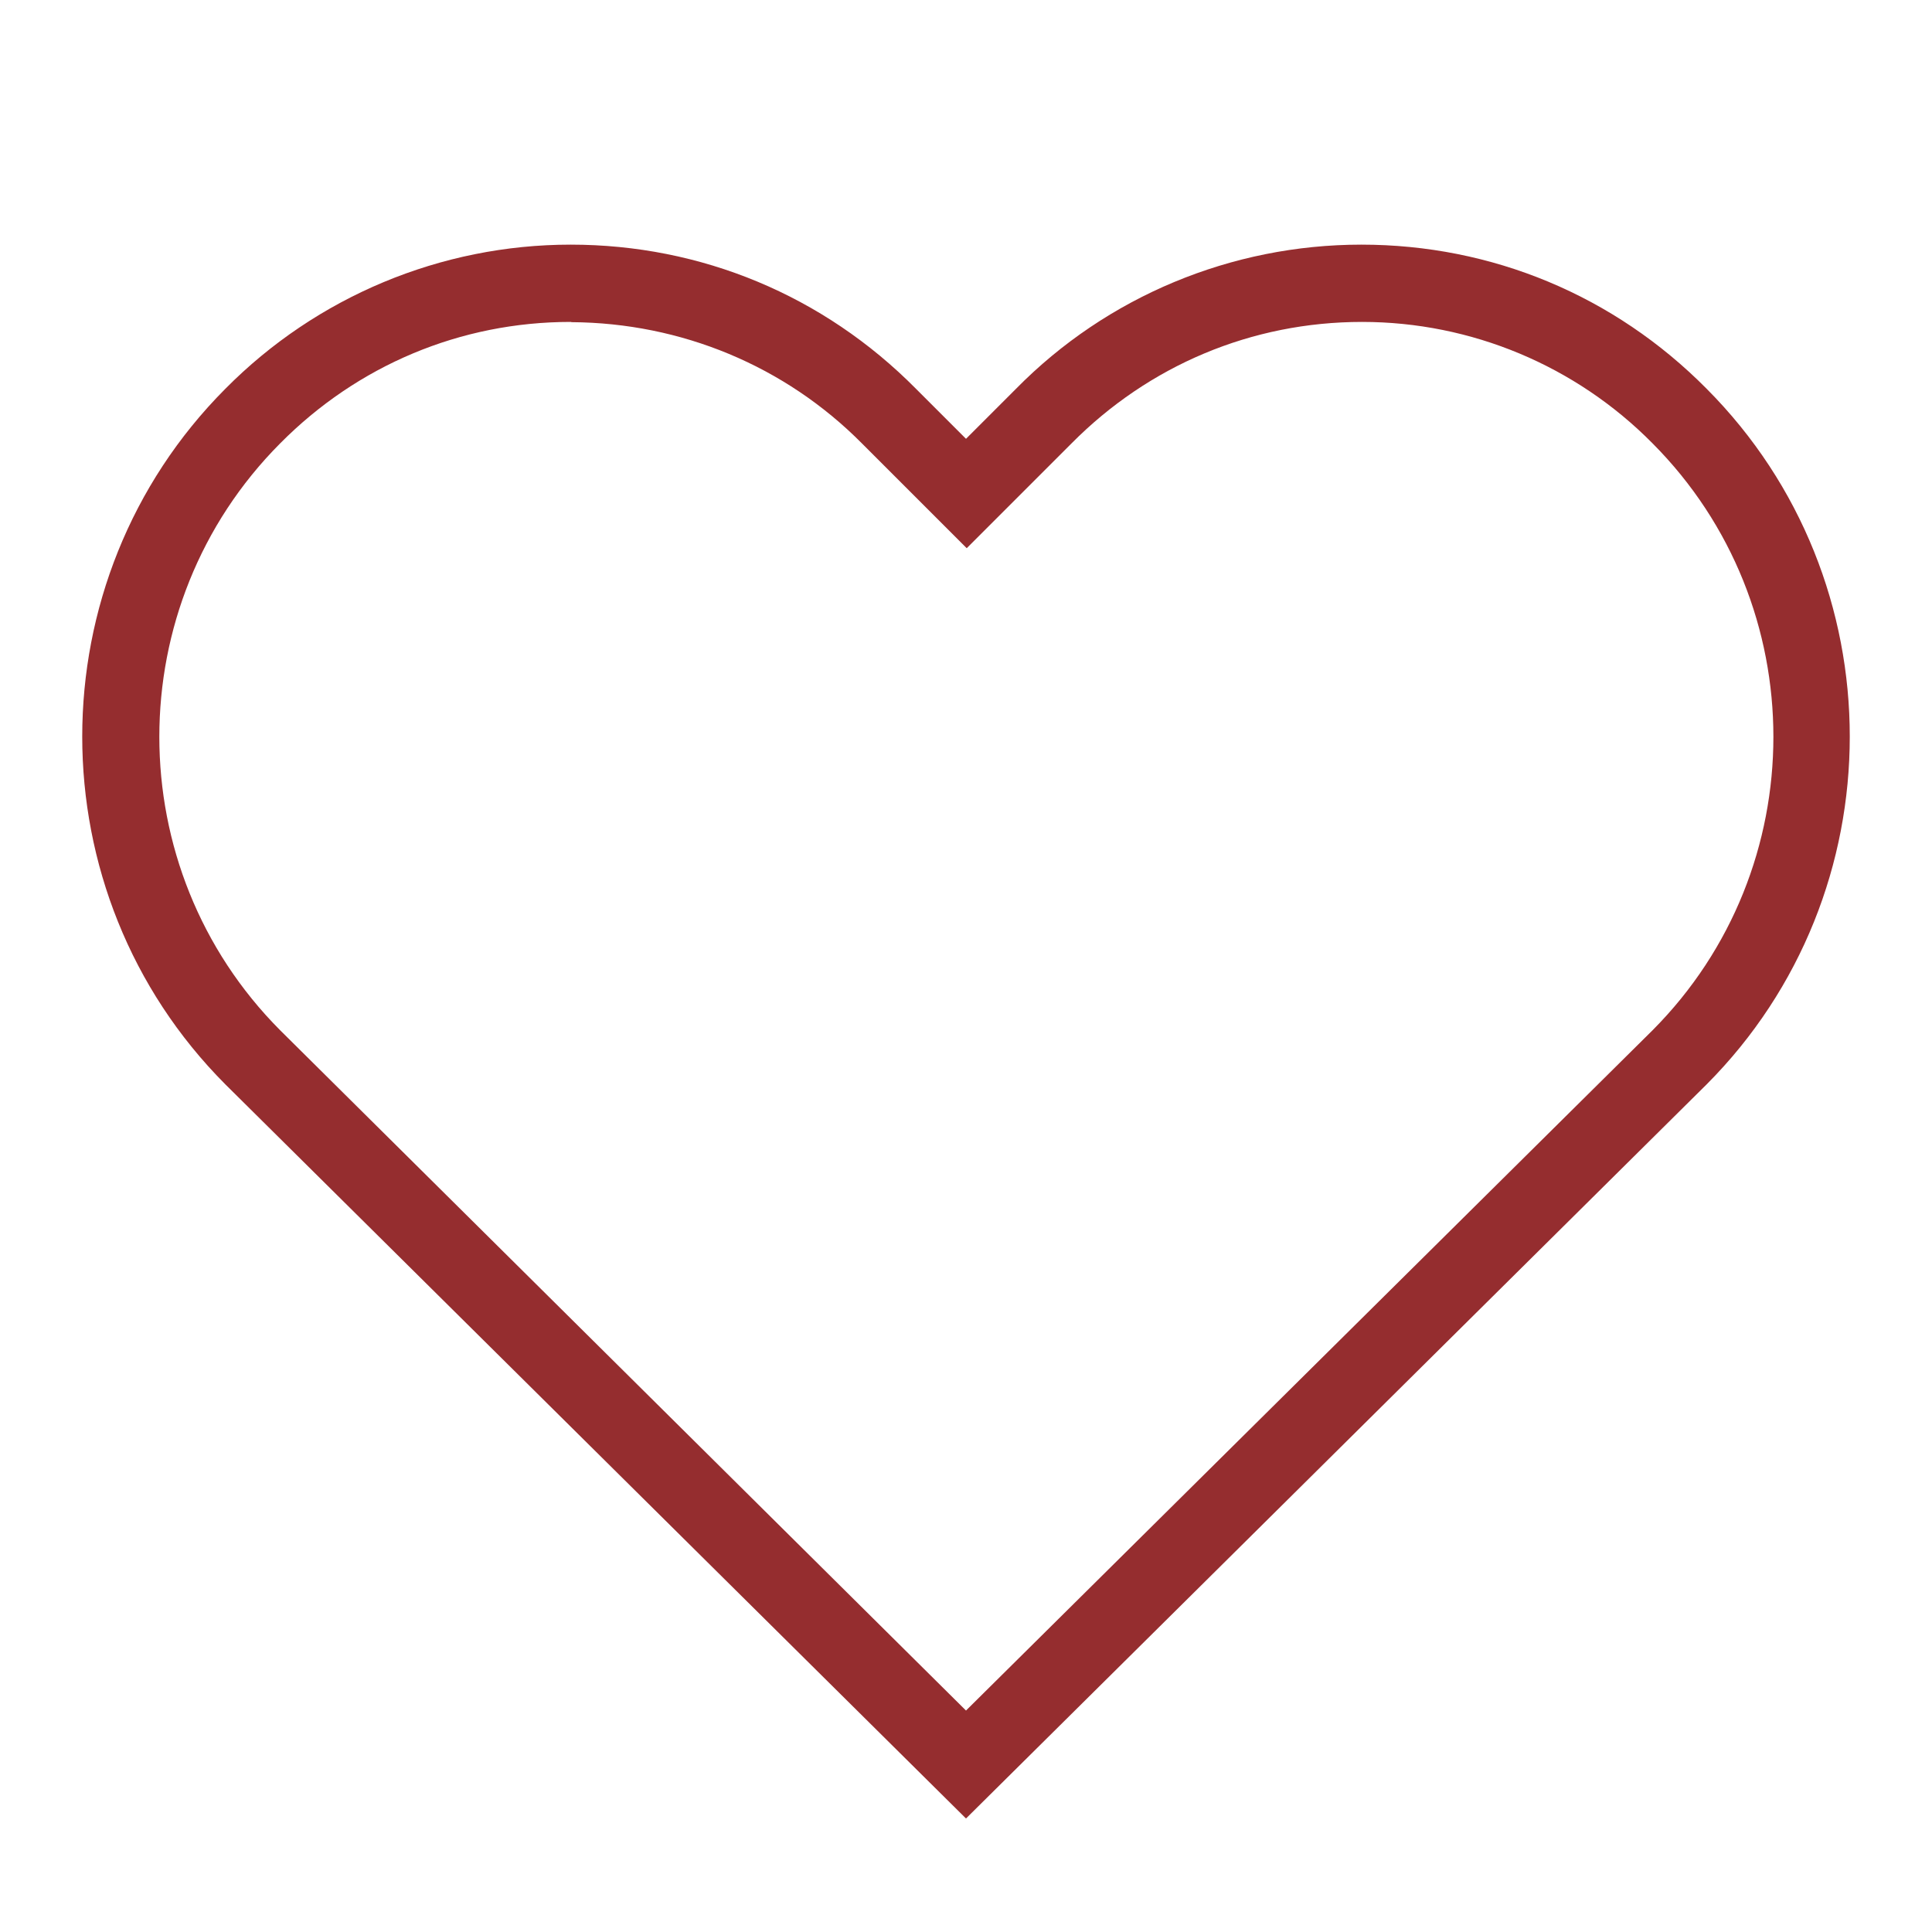 <?xml version="1.0" encoding="UTF-8"?> <svg xmlns="http://www.w3.org/2000/svg" xmlns:xlink="http://www.w3.org/1999/xlink" version="1.1" id="Layer_1" x="0px" y="0px" viewBox="0 0 800 800" style="enable-background:new 0 0 800 800;" xml:space="preserve"> <style type="text/css"> .st0{fill:#952D2F;} .st1{fill:none;} </style> <path class="st0" d="M400,753L93.3,449c-79-79.3-79-208.7,0-288c37.8-38.2,89.3-59.7,143-59.7c54,0,104.7,21,143,59.7l20.7,20.7 l20.7-20.7c37.7-38.3,89.3-59.7,143-59.7c54,0,104.7,21,143,59.7c79,79.3,79,208.7,0,288L400,753z M236.3,133.3 c-45.7,0-88.3,18-120.3,50.3c-66.7,67-66.7,176,0,243l284,281.7l284.3-281.7c66.7-67,66.7-176,0-243 c-31.8-32.2-75.1-50.3-120.3-50.3c-45.7,0-88.3,18-120.3,50.3L400.3,227L357,183.7c-32-32.3-75-50-120.3-50.3L236.3,133.3 L236.3,133.3z"></path> <path class="st1" d="M0,0h800v800H0V0z"></path> </svg> 